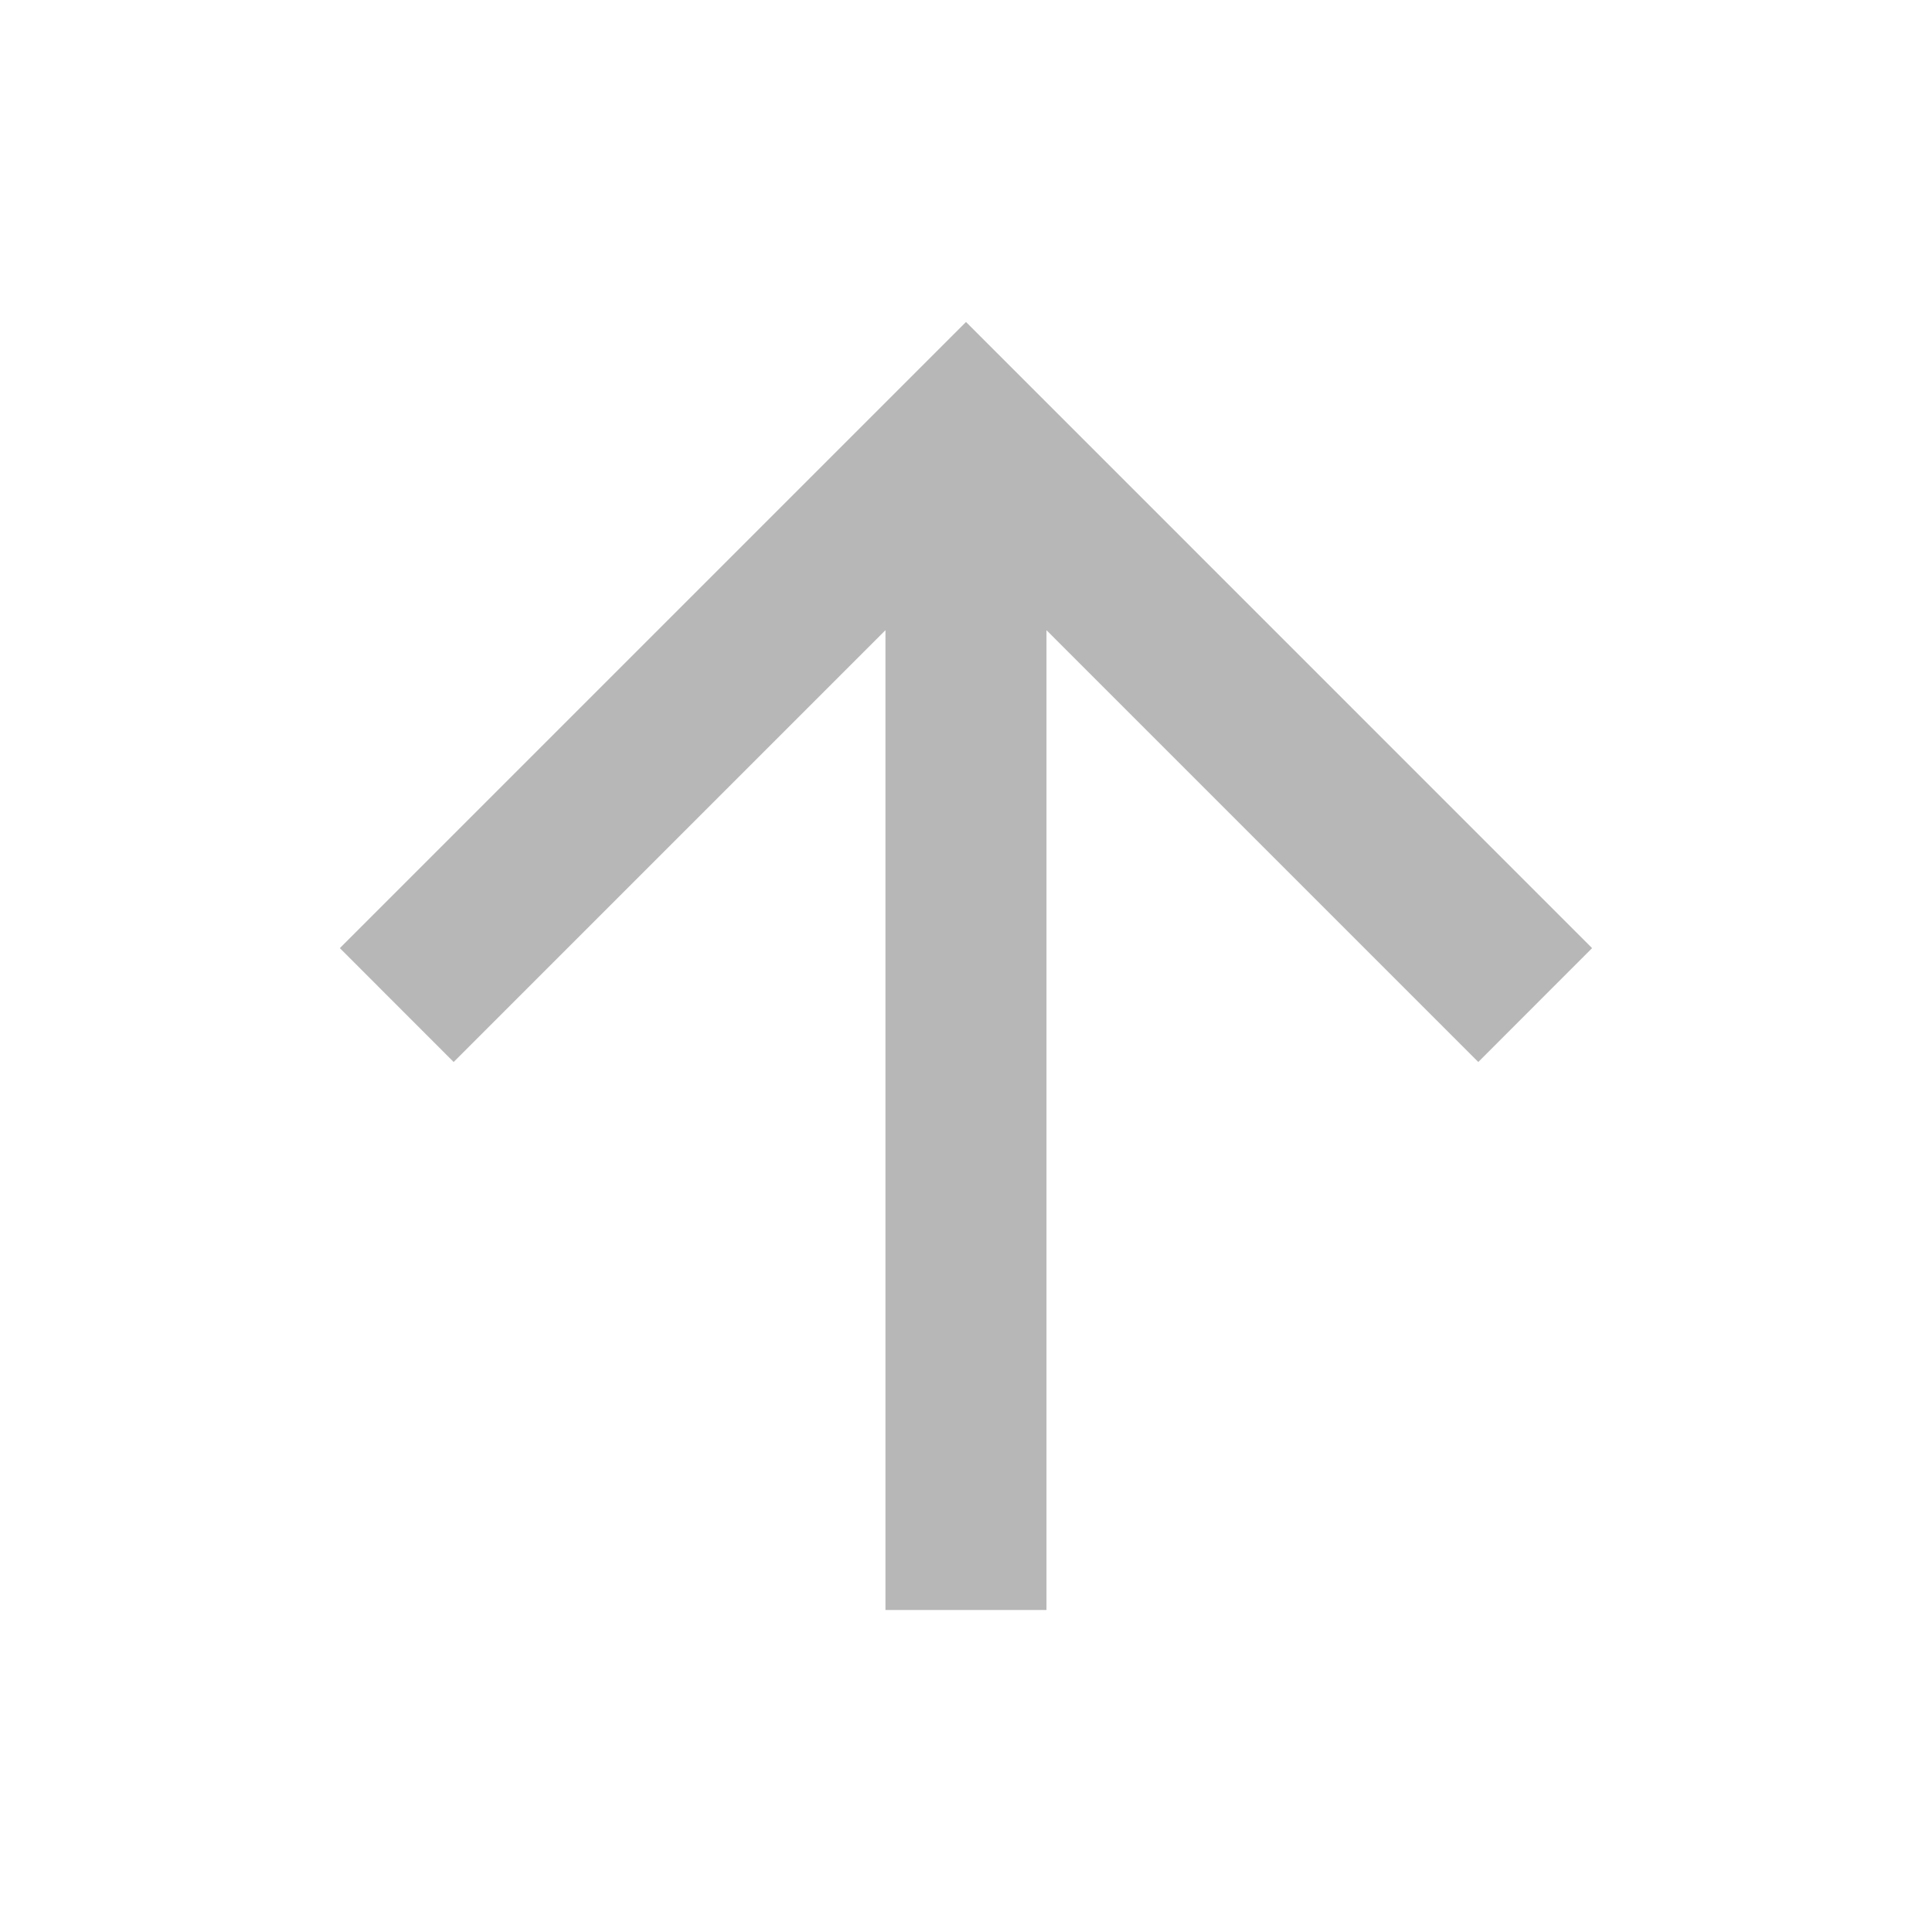 <svg width="32" height="32" viewBox="0 0 32 32" fill="none" xmlns="http://www.w3.org/2000/svg">
<path d="M17.333 10.438V26.667H14.666V10.438L7.514 17.59L5.629 15.704L16 5.333L26.37 15.704L24.485 17.59L17.333 10.438Z" fill="#B7B7B7"/>
</svg>
